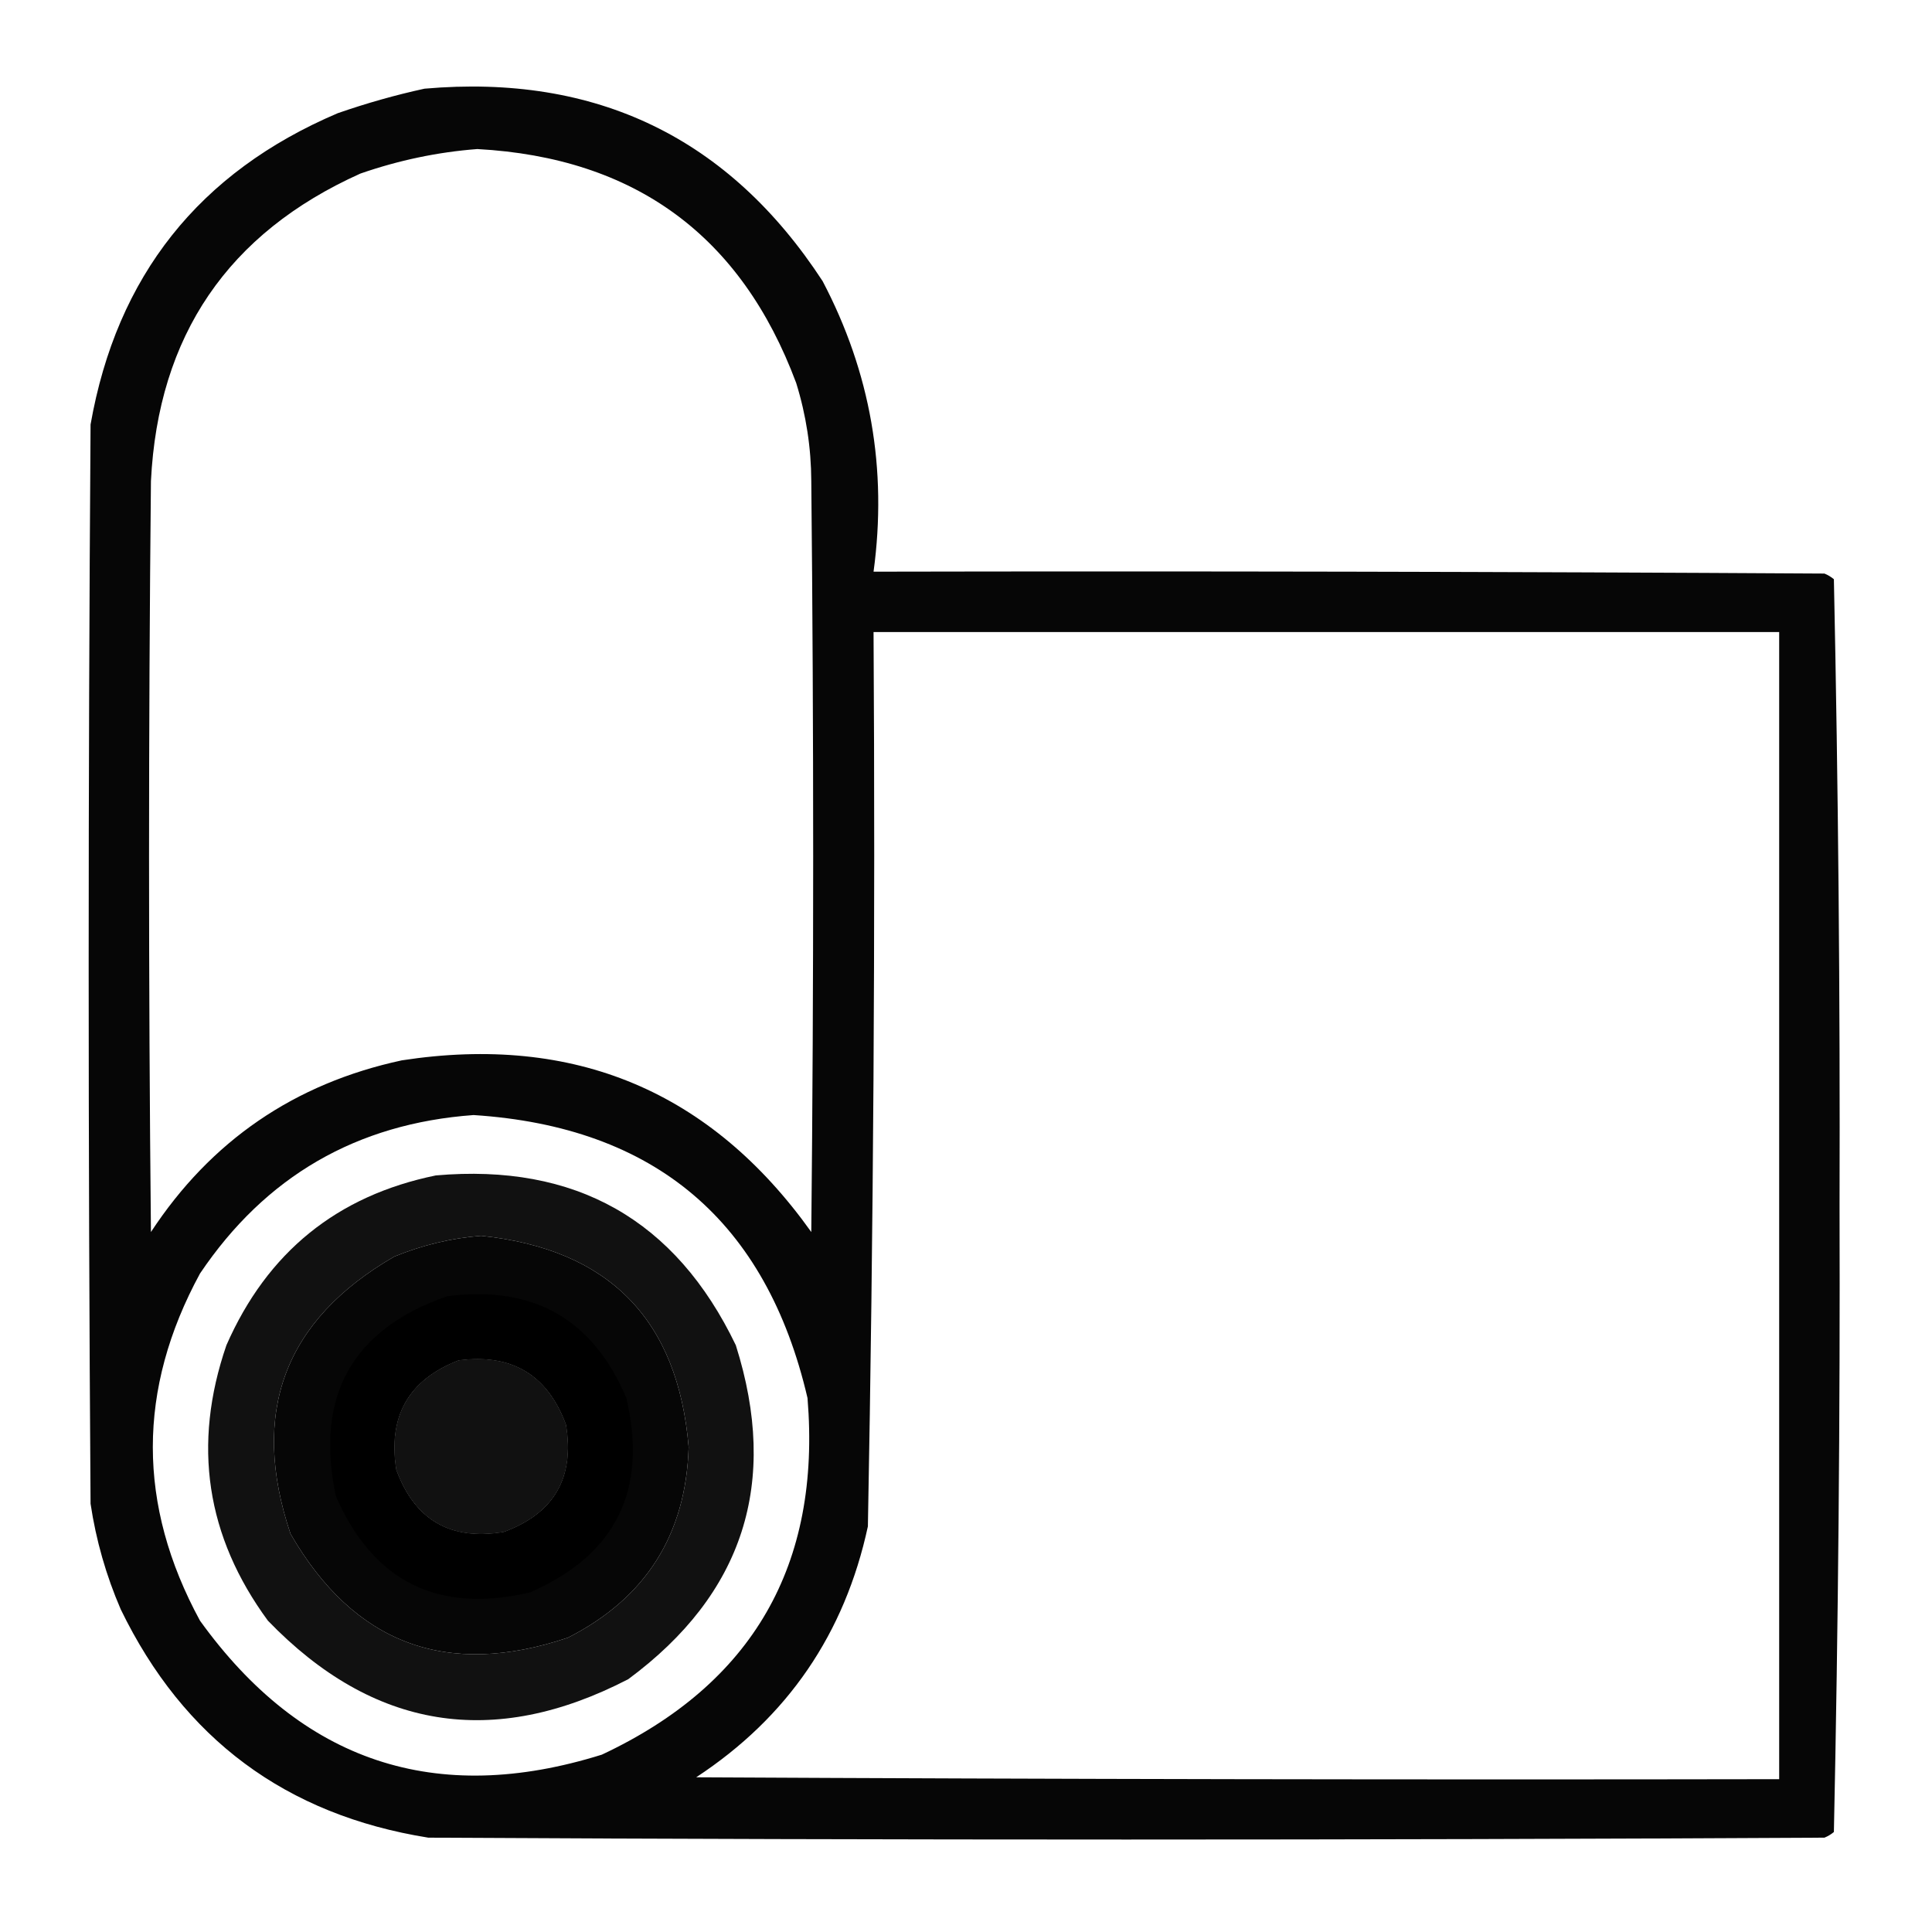 <?xml version="1.0" encoding="UTF-8"?> <svg xmlns="http://www.w3.org/2000/svg" xmlns:xlink="http://www.w3.org/1999/xlink" width="512px" height="512px" style="shape-rendering:geometricPrecision; text-rendering:geometricPrecision; image-rendering:optimizeQuality; fill-rule:evenodd; clip-rule:evenodd"> <g> <path style="opacity:0.973" fill="#000000" d="M 112.5,23.5 C 158.035,19.52 193.201,36.52 218,74.5C 230.693,98.656 235.193,124.322 231.5,151.5C 315.501,151.333 399.501,151.5 483.5,152C 484.416,152.374 485.25,152.874 486,153.5C 487.163,208.752 487.663,264.085 487.5,319.5C 487.663,374.915 487.163,430.248 486,485.5C 485.25,486.126 484.416,486.626 483.5,487C 360.167,487.667 236.833,487.667 113.5,487C 75.808,480.97 48.641,460.803 32,426.5C 28.117,417.516 25.45,408.183 24,398.5C 23.333,303.167 23.333,207.833 24,112.5C 30.925,73.142 52.759,45.642 89.5,30C 97.163,27.338 104.829,25.172 112.5,23.5 Z M 126.5,39.5 C 168.272,41.788 196.439,62.454 211,101.5C 213.627,109.967 214.96,118.634 215,127.5C 215.667,193.833 215.667,260.167 215,326.5C 188.363,289.162 152.196,273.996 106.5,281C 78.066,287.124 55.9,302.291 40,326.5C 39.333,260.167 39.333,193.833 40,127.5C 41.921,88.933 60.421,61.766 95.5,46C 105.697,42.462 116.03,40.295 126.5,39.5 Z M 231.5,167.5 C 311.5,167.5 391.5,167.5 471.5,167.5C 471.5,268.833 471.5,370.167 471.5,471.5C 375.833,471.667 280.166,471.5 184.5,471C 208.709,455.101 223.876,432.934 230,404.5C 231.48,325.527 231.98,246.527 231.5,167.5 Z M 125.5,295.5 C 173.575,298.616 203.075,323.616 214,370.5C 217.631,414.755 199.464,446.255 159.5,465C 115.473,478.769 79.973,466.935 53,429.5C 36.333,398.833 36.333,368.167 53,337.5C 70.344,311.744 94.511,297.744 125.5,295.5 Z M 127.5,327.5 C 161.349,331.016 179.683,349.682 182.5,383.5C 181.79,406.698 171.123,423.531 150.5,434C 118.347,444.826 93.847,435.659 77,406.5C 66.174,374.347 75.341,349.847 104.5,333C 112.008,329.937 119.674,328.103 127.5,327.5 Z M 121.5,360.5 C 135.594,358.625 145.094,364.292 150,377.5C 152.366,391.606 146.866,401.106 133.5,406C 119.394,408.366 109.894,402.866 105,389.5C 102.759,375.305 108.259,365.638 121.5,360.5 Z"></path> </g> <g> <path style="opacity:0.932" fill="#000000" d="M 115.5,311.5 C 152.533,308.258 179.033,323.258 195,356.5C 206.523,392.929 197.023,422.429 166.5,445C 130.717,463.526 98.884,458.359 71,429.5C 54.603,407.169 50.937,382.836 60,356.5C 70.813,331.864 89.313,316.864 115.5,311.5 Z M 127.5,327.5 C 119.674,328.103 112.008,329.937 104.5,333C 75.341,349.847 66.174,374.347 77,406.5C 93.847,435.659 118.347,444.826 150.5,434C 171.123,423.531 181.79,406.698 182.5,383.5C 179.683,349.682 161.349,331.016 127.5,327.5 Z M 121.5,360.5 C 108.259,365.638 102.759,375.305 105,389.5C 109.894,402.866 119.394,408.366 133.5,406C 146.866,401.106 152.366,391.606 150,377.5C 145.094,364.292 135.594,358.625 121.5,360.5 Z"></path> </g> <g> <path style="opacity:0.928" fill="#000000" d="M 118.5,343.5 C 141.329,340.547 157.163,349.547 166,370.5C 171.718,394.897 163.218,412.064 140.5,422C 116.103,427.718 98.936,419.218 89,396.5C 83.424,369.977 93.257,352.31 118.5,343.5 Z M 121.5,360.5 C 108.259,365.638 102.759,375.305 105,389.5C 109.894,402.866 119.394,408.366 133.5,406C 146.866,401.106 152.366,391.606 150,377.5C 145.094,364.292 135.594,358.625 121.5,360.5 Z"></path> </g> </svg> 
